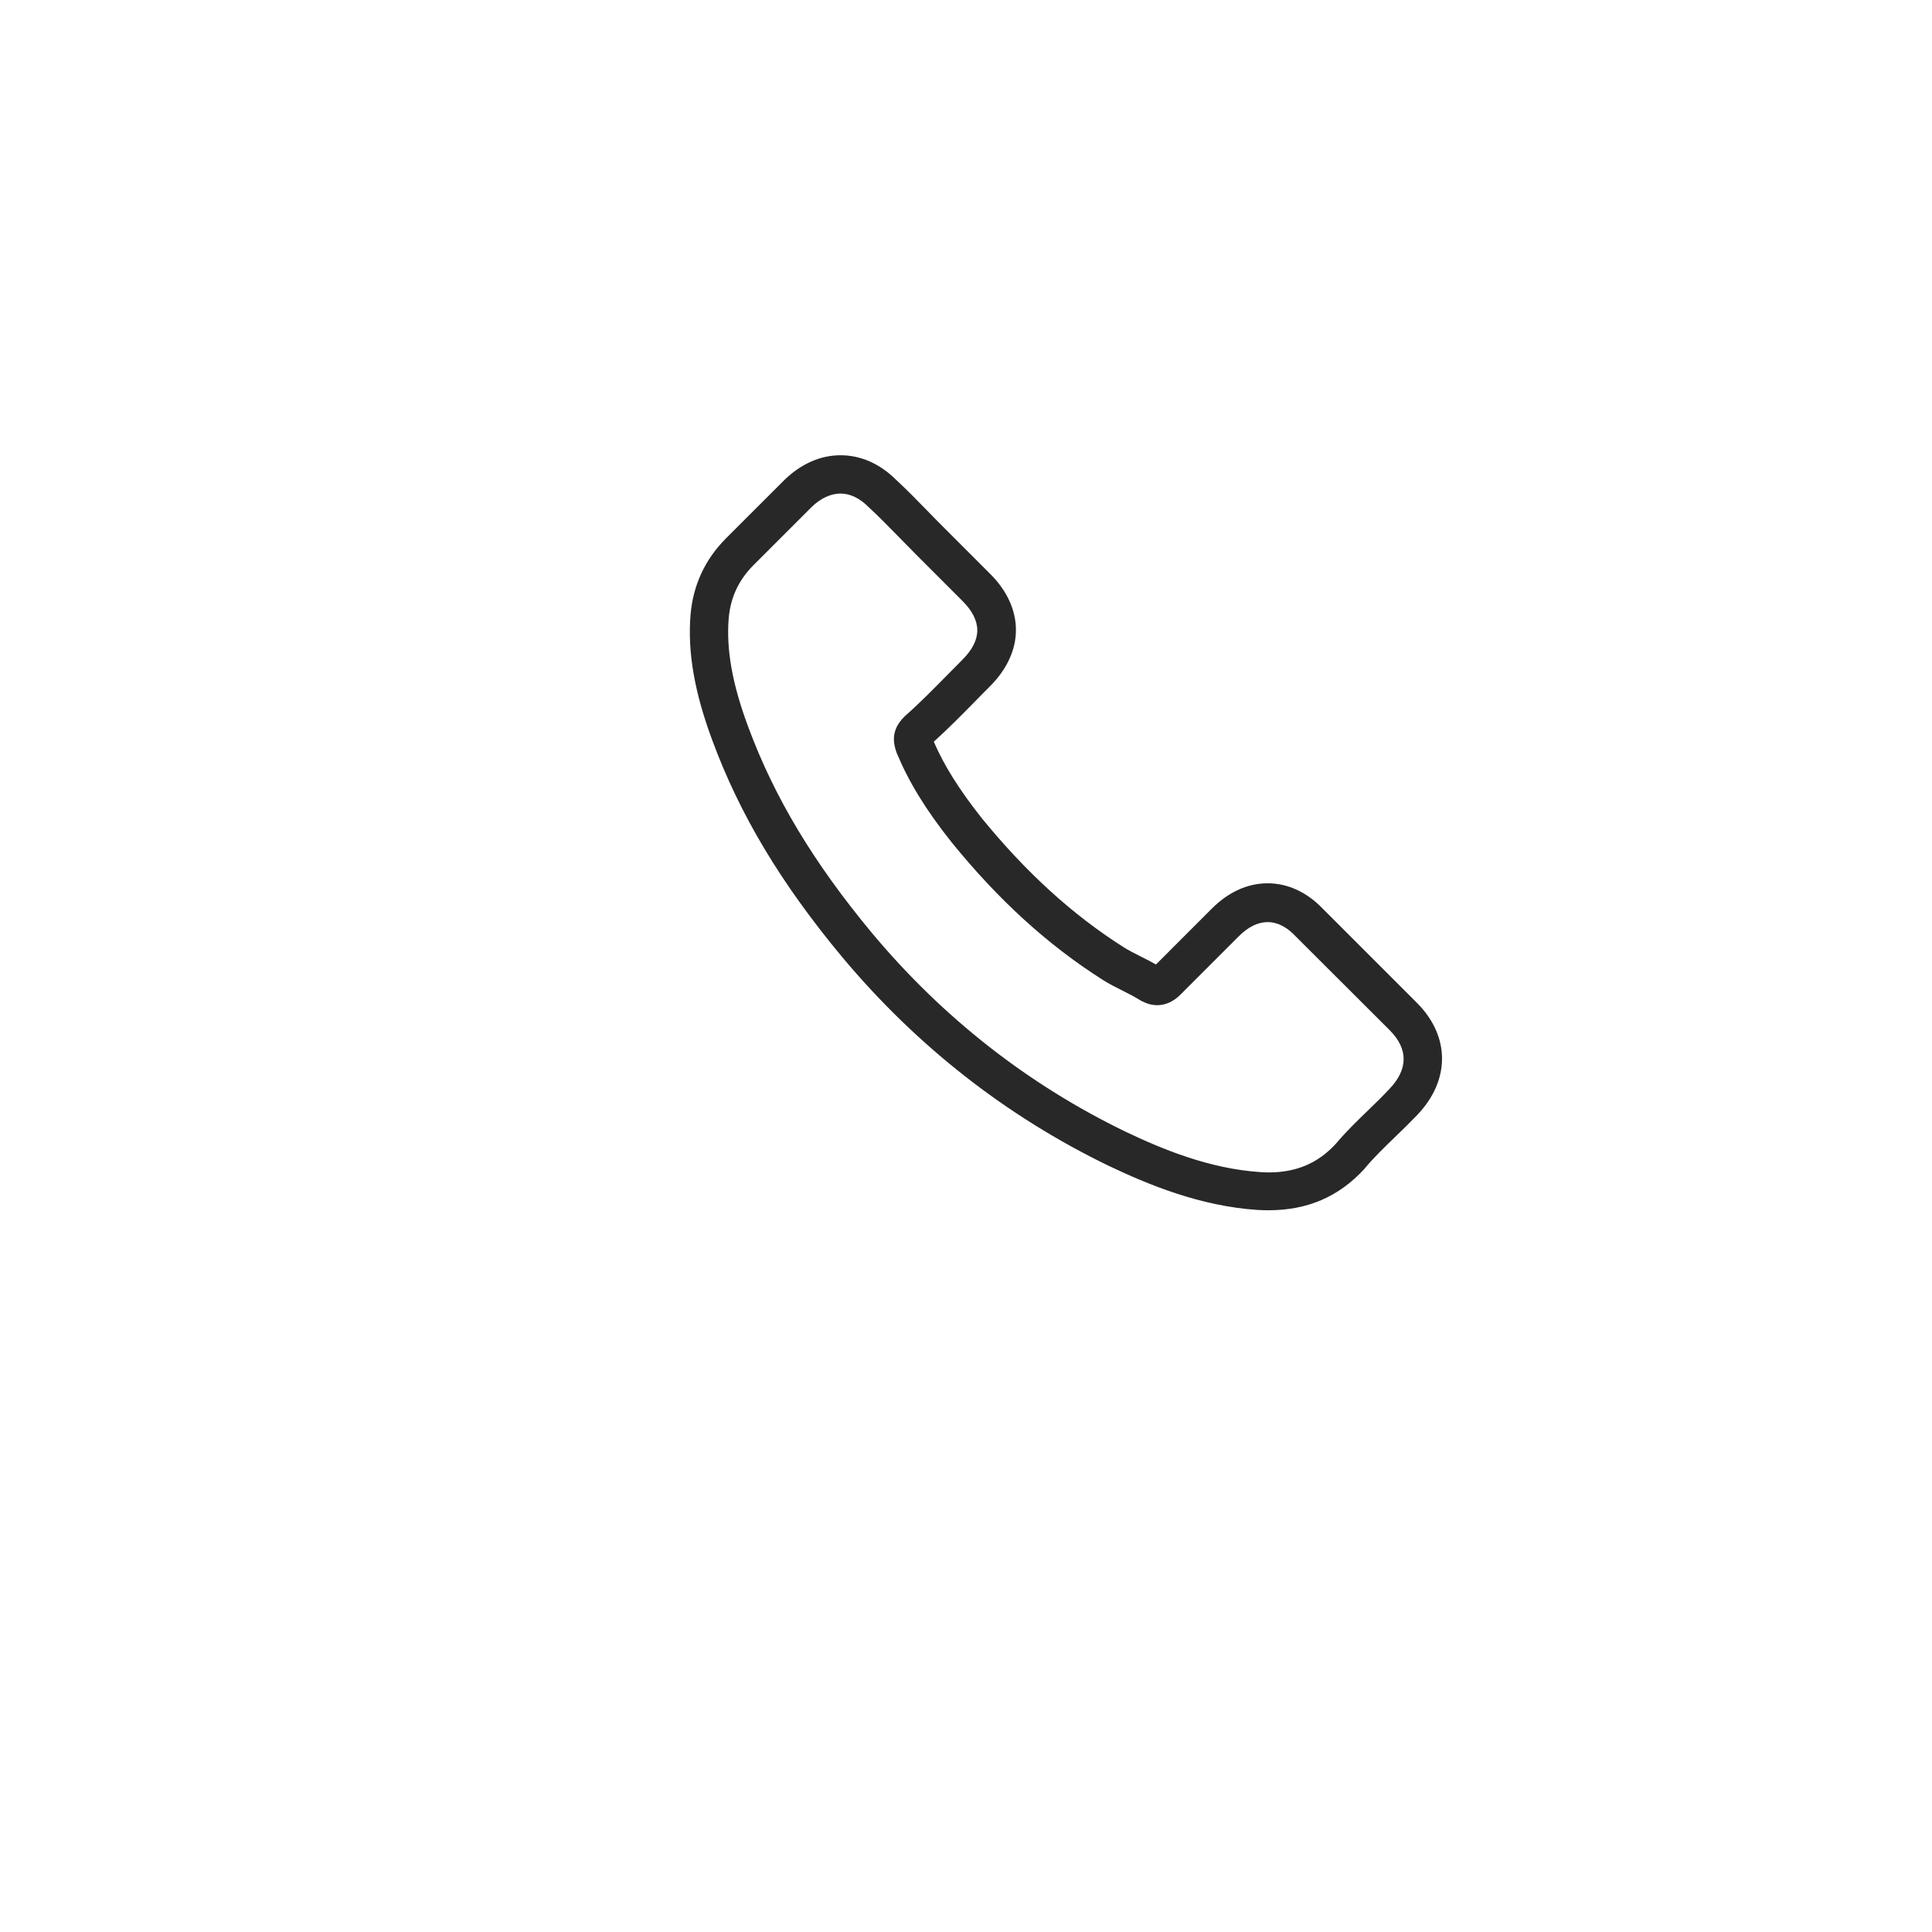 <?xml version="1.0" encoding="UTF-8"?> <svg xmlns="http://www.w3.org/2000/svg" width="58" height="58" viewBox="0 0 58 58" fill="none"><g filter="url(#filter0_d_2_19)"><rect x="15" y="8" width="34" height="34" rx="10" fill="white"></rect></g><g clip-path="url(#clip0_2_19)"><path d="M25.285 28.734C27.521 31.406 30.212 33.511 33.284 34.999C34.453 35.554 36.018 36.211 37.76 36.324C37.868 36.329 37.971 36.333 38.08 36.333C39.249 36.333 40.188 35.929 40.954 35.098C40.959 35.093 40.968 35.084 40.973 35.075C41.245 34.746 41.555 34.45 41.879 34.135C42.1 33.924 42.325 33.703 42.541 33.478C43.542 32.435 43.542 31.11 42.532 30.101L39.709 27.278C39.23 26.78 38.657 26.517 38.056 26.517C37.455 26.517 36.877 26.78 36.384 27.273L34.703 28.955C34.547 28.865 34.388 28.786 34.237 28.71C34.05 28.616 33.876 28.527 33.721 28.429C32.19 27.456 30.799 26.188 29.47 24.558C28.799 23.708 28.348 22.994 28.033 22.267C28.474 21.867 28.888 21.449 29.287 21.041C29.428 20.895 29.574 20.749 29.719 20.604C30.226 20.097 30.499 19.509 30.499 18.913C30.499 18.317 30.231 17.729 29.719 17.222L28.32 15.822C28.155 15.658 28 15.498 27.84 15.334C27.53 15.015 27.206 14.686 26.887 14.39C26.403 13.916 25.835 13.667 25.234 13.667C24.637 13.667 24.064 13.916 23.562 14.395L21.805 16.151C21.166 16.79 20.805 17.565 20.73 18.462C20.64 19.585 20.847 20.778 21.382 22.22C22.204 24.451 23.444 26.522 25.285 28.734ZM21.876 18.561C21.932 17.936 22.172 17.415 22.622 16.964L24.37 15.217C24.642 14.954 24.943 14.817 25.234 14.817C25.52 14.817 25.811 14.954 26.079 15.226C26.394 15.517 26.69 15.822 27.009 16.147C27.169 16.311 27.333 16.475 27.498 16.644L28.897 18.044C29.188 18.335 29.339 18.631 29.339 18.922C29.339 19.214 29.188 19.509 28.897 19.801C28.752 19.946 28.606 20.097 28.46 20.242C28.024 20.684 27.615 21.102 27.164 21.501C27.155 21.51 27.15 21.515 27.141 21.524C26.751 21.914 26.812 22.285 26.906 22.567C26.91 22.581 26.915 22.591 26.92 22.605C27.282 23.474 27.784 24.3 28.569 25.287C29.977 27.024 31.462 28.372 33.096 29.41C33.298 29.542 33.514 29.645 33.716 29.748C33.904 29.842 34.078 29.932 34.233 30.03C34.252 30.04 34.266 30.049 34.285 30.058C34.44 30.138 34.59 30.176 34.74 30.176C35.116 30.176 35.36 29.936 35.44 29.857L37.197 28.1C37.469 27.828 37.765 27.682 38.056 27.682C38.413 27.682 38.704 27.903 38.887 28.1L41.719 30.927C42.283 31.491 42.278 32.102 41.705 32.698C41.508 32.909 41.301 33.111 41.081 33.323C40.752 33.642 40.409 33.971 40.099 34.342C39.559 34.924 38.916 35.197 38.084 35.197C38.004 35.197 37.92 35.192 37.84 35.187C36.299 35.089 34.867 34.487 33.791 33.975C30.87 32.562 28.305 30.556 26.178 28.011C24.426 25.902 23.247 23.939 22.467 21.834C21.984 20.543 21.8 19.505 21.876 18.561Z" fill="#282828"></path></g><defs><filter id="filter0_d_2_19" x="0.4" y="0.4" width="57.2" height="57.2" filterUnits="userSpaceOnUse" color-interpolation-filters="sRGB"><feFlood flood-opacity="0" result="BackgroundImageFix"></feFlood><feColorMatrix in="SourceAlpha" type="matrix" values="0 0 0 0 0 0 0 0 0 0 0 0 0 0 0 0 0 0 127 0" result="hardAlpha"></feColorMatrix><feOffset dx="-3" dy="4"></feOffset><feGaussianBlur stdDeviation="5.8"></feGaussianBlur><feComposite in2="hardAlpha" operator="out"></feComposite><feColorMatrix type="matrix" values="0 0 0 0 0 0 0 0 0 0 0 0 0 0 0 0 0 0 0.1 0"></feColorMatrix><feBlend mode="normal" in2="BackgroundImageFix" result="effect1_dropShadow_2_19"></feBlend><feBlend mode="normal" in="SourceGraphic" in2="effect1_dropShadow_2_19" result="shape"></feBlend></filter><clipPath id="clip0_2_19"><rect width="22.667" height="22.667" fill="white" transform="translate(20.667 13.667)"></rect></clipPath></defs></svg> 
